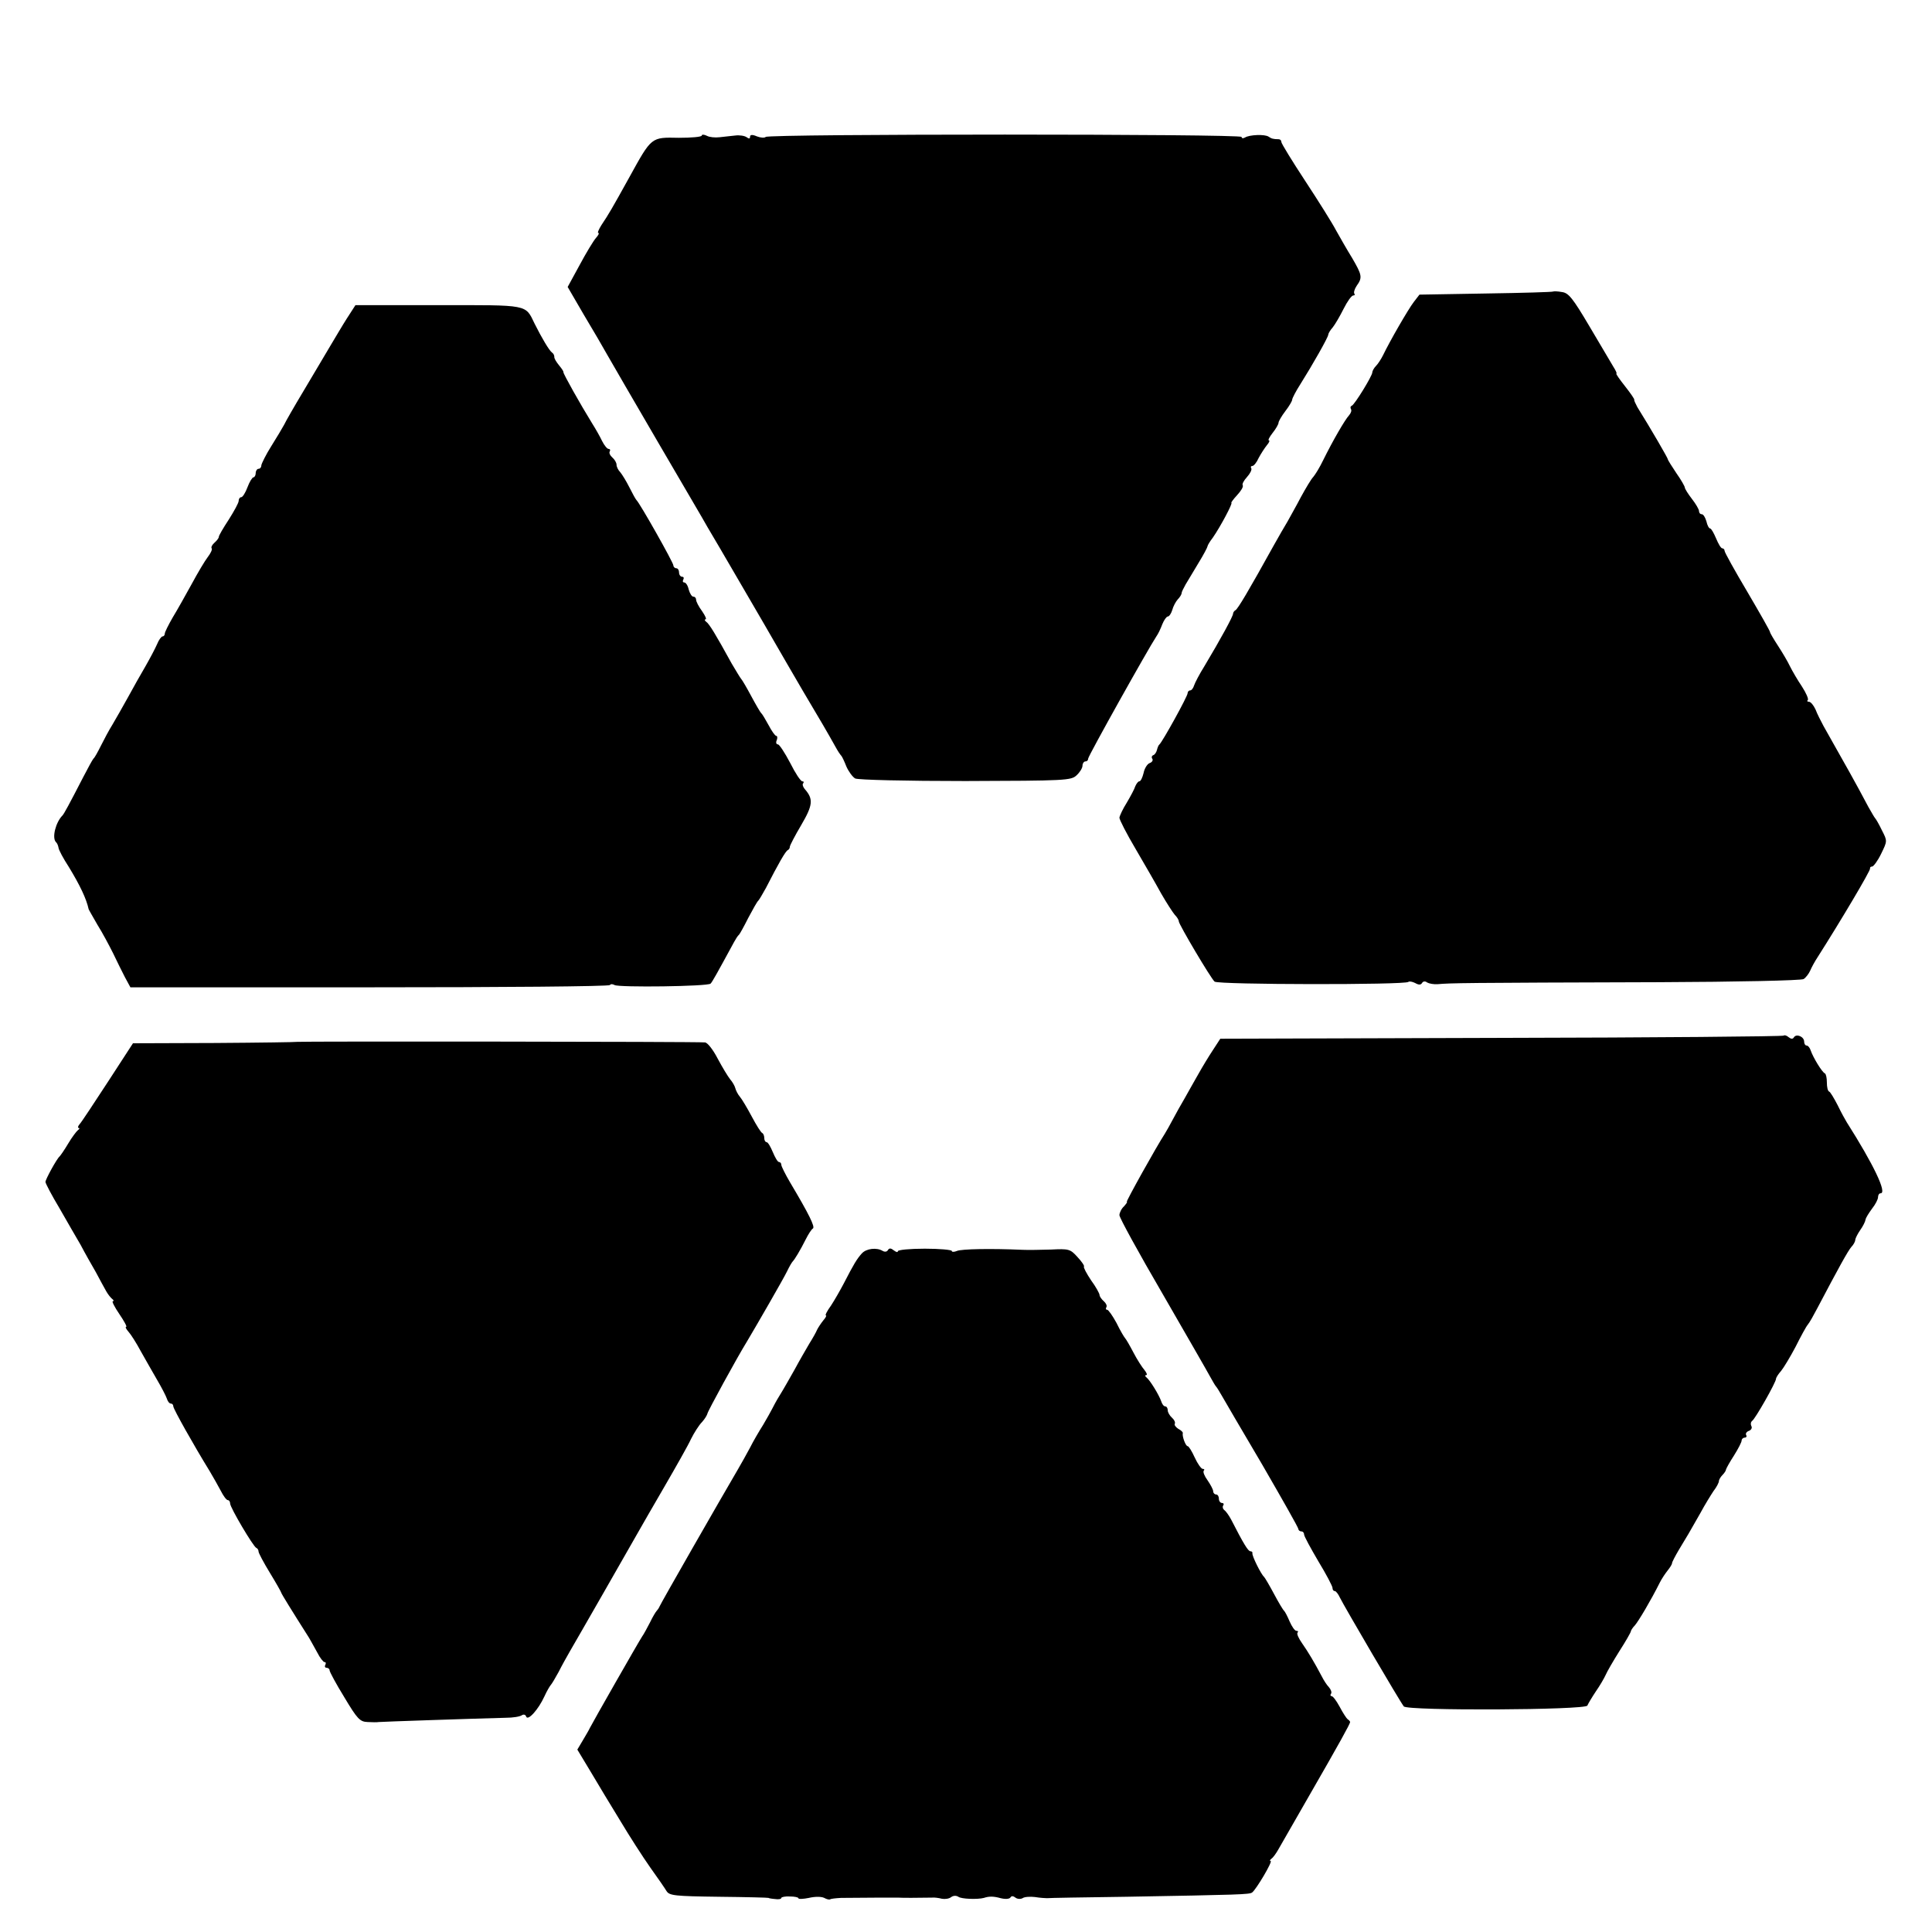 <?xml version="1.0" standalone="no"?>
<!DOCTYPE svg PUBLIC "-//W3C//DTD SVG 20010904//EN"
 "http://www.w3.org/TR/2001/REC-SVG-20010904/DTD/svg10.dtd">
<svg version="1.0" xmlns="http://www.w3.org/2000/svg"
 width="680pt" height="680pt" viewBox="0 0 680 680"
 preserveAspectRatio="xMidYMid meet">
<g transform="translate(0,680) scale(0.1,-0.1)"
fill="#000000" stroke="none">
<path d="M2470 6323 c0 -5 -37 -8 -81 -8 -98 2 -95 4 -174 -139 -62 -112 -72
-129 -98 -168 -10 -16 -15 -28 -11 -28 4 0 0 -8 -8 -17 -9 -10 -35 -53 -58
-96 l-42 -77 57 -98 c32 -53 69 -117 83 -142 14 -25 95 -164 180 -310 85 -146
163 -278 172 -295 10 -16 64 -109 120 -205 56 -96 113 -194 126 -217 13 -23
54 -93 90 -155 63 -106 83 -140 116 -199 7 -13 16 -26 19 -29 3 -3 11 -20 18
-38 8 -18 22 -37 31 -42 10 -5 177 -9 388 -9 352 1 372 2 391 20 12 11 21 26
21 34 0 8 5 15 10 15 6 0 10 4 10 10 0 9 212 388 240 430 6 8 15 27 21 43 6
15 15 27 19 27 5 0 12 10 16 23 3 12 12 29 19 37 8 8 14 18 14 23 0 4 7 17 14
30 7 12 28 46 45 75 18 29 32 56 32 59 0 3 8 17 19 31 27 39 71 122 65 122 -2
0 6 12 20 27 14 15 23 30 20 35 -3 4 4 17 15 29 11 12 18 26 15 31 -3 4 -1 8
4 8 5 0 15 12 22 28 8 15 21 35 29 45 8 9 11 17 7 17 -4 0 2 12 13 26 12 15
21 31 21 36 0 5 11 24 24 41 14 18 24 36 24 40 0 5 13 30 29 55 41 65 98 165
98 174 0 4 7 16 16 26 8 10 25 39 38 65 13 26 28 47 34 47 5 0 7 3 4 6 -3 4 0
16 8 28 21 29 19 38 -16 98 -18 29 -43 73 -57 98 -13 25 -62 103 -108 173 -46
70 -84 132 -84 137 0 6 -4 10 -10 10 -18 0 -25 2 -35 9 -13 9 -67 7 -83 -3 -7
-4 -12 -3 -12 2 0 11 -1664 11 -1675 0 -4 -4 -18 -3 -31 2 -16 7 -24 6 -24 -1
0 -8 -4 -8 -12 -2 -7 5 -25 8 -40 6 -16 -2 -40 -4 -55 -6 -16 -2 -36 0 -45 5
-10 5 -18 5 -18 1z"/>
<path d="M5467 5774 c-2 -2 -108 -5 -237 -7 l-234 -4 -20 -26 c-20 -26 -85
-139 -108 -187 -7 -14 -18 -31 -25 -38 -7 -7 -13 -18 -13 -23 0 -12 -62 -113
-72 -117 -5 -2 -6 -7 -3 -12 3 -5 0 -14 -7 -22 -14 -15 -57 -89 -91 -158 -12
-25 -28 -51 -35 -59 -7 -7 -26 -39 -43 -70 -16 -31 -38 -69 -47 -86 -10 -16
-32 -55 -49 -85 -87 -157 -127 -225 -135 -228 -4 -2 -8 -8 -8 -12 0 -9 -43
-88 -101 -185 -17 -27 -33 -58 -36 -67 -3 -10 -9 -18 -14 -18 -5 0 -9 -5 -9
-10 0 -11 -88 -170 -99 -180 -4 -3 -7 -12 -9 -20 -2 -8 -8 -17 -13 -18 -5 -2
-7 -8 -3 -13 3 -5 -1 -12 -10 -15 -8 -3 -18 -19 -21 -35 -4 -16 -10 -29 -15
-29 -4 0 -10 -8 -14 -17 -3 -10 -17 -36 -30 -58 -14 -22 -25 -46 -26 -53 0 -7
25 -56 57 -110 31 -53 72 -124 90 -157 19 -33 41 -67 48 -75 8 -8 14 -18 14
-23 1 -12 113 -201 126 -212 13 -11 671 -12 682 -1 3 3 14 1 24 -4 12 -7 20
-7 24 0 4 7 12 7 18 2 7 -4 23 -7 37 -6 46 4 81 5 780 7 272 1 501 6 508 11 7
4 18 18 23 29 5 12 17 34 27 49 79 124 186 304 184 311 -1 4 2 7 7 7 5 0 20
20 32 45 22 45 22 45 3 82 -10 21 -21 40 -24 43 -3 3 -13 21 -24 40 -46 87
-75 138 -158 285 -9 17 -22 42 -28 58 -7 15 -17 27 -23 27 -6 0 -8 3 -4 6 3 4
-6 25 -21 48 -15 22 -34 55 -42 71 -8 17 -27 49 -42 72 -15 23 -28 45 -28 48
0 4 -36 67 -80 142 -44 74 -80 139 -80 144 0 5 -4 9 -8 9 -5 0 -14 16 -22 35
-8 19 -17 35 -21 35 -4 0 -10 11 -13 25 -4 14 -11 25 -16 25 -6 0 -10 5 -10
11 0 6 -11 25 -25 43 -14 18 -25 36 -25 40 0 4 -13 27 -30 51 -16 24 -30 46
-30 49 0 4 -59 106 -107 183 -7 13 -12 24 -11 26 2 1 -13 23 -32 47 -19 24
-33 44 -31 45 3 0 -2 11 -11 25 -8 14 -46 78 -84 142 -58 98 -73 117 -96 120
-16 3 -29 3 -31 2z"/>
<path d="M1222 5681 c-16 -25 -43 -71 -61 -101 -18 -30 -59 -100 -92 -155 -33
-55 -64 -109 -69 -120 -6 -11 -26 -45 -45 -75 -19 -30 -34 -61 -35 -67 0 -7
-4 -13 -10 -13 -5 0 -10 -7 -10 -15 0 -8 -4 -15 -8 -15 -4 0 -14 -16 -21 -35
-7 -19 -17 -35 -22 -35 -5 0 -9 -6 -9 -13 0 -7 -16 -36 -35 -66 -19 -29 -35
-56 -35 -61 0 -4 -7 -13 -15 -20 -8 -7 -13 -16 -10 -20 3 -4 -4 -18 -14 -31
-10 -13 -35 -55 -56 -94 -21 -38 -51 -92 -67 -118 -15 -26 -28 -52 -28 -57 0
-6 -4 -10 -8 -10 -4 0 -13 -12 -19 -27 -7 -16 -25 -50 -41 -78 -16 -27 -44
-77 -62 -110 -18 -33 -43 -76 -54 -95 -12 -19 -30 -53 -41 -75 -11 -22 -22
-42 -26 -45 -3 -3 -19 -32 -36 -65 -50 -97 -68 -130 -73 -135 -24 -24 -38 -79
-23 -94 4 -3 8 -13 9 -20 1 -8 17 -38 36 -67 39 -64 62 -112 70 -149 1 -3 15
-27 31 -55 17 -27 41 -72 55 -100 13 -27 32 -66 42 -85 l19 -35 841 0 c463 0
844 3 847 8 2 4 9 4 16 0 15 -9 329 -5 338 5 6 6 21 33 83 147 6 11 13 22 17
25 3 3 18 30 33 60 16 30 31 57 35 60 3 3 15 23 27 45 43 84 69 130 77 133 4
2 7 7 7 12 0 4 18 39 40 76 41 70 43 91 14 125 -8 9 -11 19 -7 22 3 4 2 7 -3
7 -6 0 -25 29 -43 65 -19 36 -38 65 -43 65 -6 0 -8 7 -4 15 3 8 2 15 -2 15 -4
0 -16 17 -27 38 -11 20 -22 39 -26 42 -3 3 -19 30 -35 60 -16 30 -32 57 -35
60 -3 3 -18 28 -34 55 -56 102 -79 140 -90 147 -5 4 -6 8 -2 8 5 0 -1 13 -12
29 -12 16 -21 34 -21 40 0 6 -4 11 -10 11 -5 0 -12 11 -16 25 -3 14 -10 25
-16 25 -5 0 -6 5 -3 10 3 6 1 10 -4 10 -6 0 -11 7 -11 15 0 8 -4 15 -10 15 -5
0 -10 5 -10 10 0 10 -118 219 -130 230 -3 3 -14 23 -25 45 -11 22 -26 46 -32
53 -7 7 -13 19 -13 26 0 8 -7 19 -15 26 -8 7 -12 16 -9 21 3 5 1 9 -4 9 -5 0
-15 12 -23 28 -7 15 -23 43 -35 62 -42 68 -102 175 -101 180 1 3 -7 14 -16 25
-9 11 -17 24 -16 29 0 5 -3 12 -8 15 -10 7 -37 53 -61 101 -34 70 -18 66 -340
66 l-291 0 -29 -45z"/>
<path d="M6278 3155 c-3 -3 -450 -7 -994 -8 l-989 -3 -26 -40 c-14 -21 -37
-59 -51 -84 -14 -25 -36 -63 -48 -85 -13 -22 -32 -56 -42 -75 -10 -19 -23 -42
-28 -50 -30 -46 -138 -240 -134 -240 3 0 -2 -7 -10 -16 -9 -8 -16 -23 -16 -31
0 -9 68 -133 152 -277 83 -144 158 -274 167 -291 9 -16 18 -32 21 -35 3 -3 11
-16 19 -30 8 -14 72 -124 143 -244 70 -121 128 -223 128 -228 0 -4 5 -8 10 -8
6 0 10 -5 10 -11 0 -6 23 -48 50 -94 28 -46 50 -88 50 -94 0 -6 3 -11 8 -11 4
0 12 -10 18 -23 14 -29 213 -369 225 -383 13 -16 641 -13 646 3 3 7 16 29 30
50 14 20 29 46 34 57 5 12 27 50 49 85 22 34 40 66 40 69 0 3 6 13 14 21 13
15 56 87 88 151 7 14 20 33 28 43 8 10 15 21 15 25 0 4 11 25 24 47 28 46 37
61 76 130 15 28 36 62 46 77 11 14 19 30 19 35 0 5 6 15 13 22 6 6 12 15 12
19 1 4 13 26 28 49 15 24 27 47 27 53 0 5 5 10 11 10 5 0 8 4 5 9 -3 5 1 12
10 15 8 3 12 11 8 17 -3 6 -2 14 3 18 11 7 84 136 84 148 0 4 8 17 18 28 9 11
32 49 51 85 18 36 37 71 43 78 6 7 20 32 32 55 78 148 109 204 121 218 8 8 14
20 14 25 0 5 8 21 17 34 10 14 18 30 19 37 1 7 12 24 23 39 12 15 21 33 21 40
0 8 4 14 9 14 24 0 -25 102 -119 250 -5 8 -20 35 -32 60 -13 25 -26 47 -30 48
-5 2 -8 16 -8 32 0 16 -3 30 -7 32 -10 4 -42 57 -50 81 -3 9 -9 17 -14 17 -5
0 -9 6 -9 14 0 17 -27 29 -36 15 -4 -7 -10 -6 -18 0 -7 6 -15 9 -18 6z"/>
<path d="M1046 3133 c-1 -1 -132 -3 -290 -4 l-288 -1 -89 -137 c-49 -75 -93
-142 -99 -148 -6 -7 -7 -13 -3 -13 4 0 3 -4 -3 -8 -5 -4 -21 -25 -34 -47 -13
-22 -27 -42 -30 -45 -10 -8 -50 -81 -50 -90 0 -5 22 -47 49 -92 26 -46 60
-104 75 -130 14 -27 38 -69 53 -95 14 -27 31 -57 37 -68 6 -11 16 -23 21 -27
6 -4 6 -8 2 -8 -4 0 6 -20 23 -45 17 -25 28 -45 24 -45 -4 0 0 -8 8 -17 9 -10
28 -40 43 -68 15 -27 41 -72 57 -100 16 -27 32 -58 35 -67 3 -10 9 -18 14 -18
5 0 9 -4 9 -10 0 -9 72 -137 128 -228 12 -20 30 -52 39 -69 9 -18 20 -33 25
-33 4 0 8 -5 8 -12 0 -14 81 -151 92 -156 5 -2 8 -8 8 -13 0 -5 18 -39 40 -75
22 -36 40 -68 40 -70 0 -3 37 -63 98 -159 6 -11 20 -35 29 -52 9 -18 21 -33
25 -33 5 0 6 -4 3 -10 -3 -5 -1 -10 4 -10 6 0 11 -4 11 -9 0 -5 23 -48 52 -95
46 -77 55 -86 82 -87 17 -1 34 -1 39 0 7 1 332 12 447 15 25 0 50 4 57 9 6 4
13 2 15 -5 6 -16 43 25 64 71 9 20 20 38 23 41 3 3 15 23 27 45 11 22 30 56
41 75 11 19 63 109 115 200 52 91 106 185 120 210 14 25 58 101 98 170 40 69
82 143 92 165 11 22 28 49 39 60 10 11 18 25 19 30 1 8 103 195 140 255 34 57
128 220 140 245 8 17 17 32 20 35 7 7 27 40 46 78 9 18 20 35 25 38 9 5 -14
51 -80 162 -17 29 -31 57 -31 62 0 6 -4 10 -8 10 -5 0 -14 16 -22 35 -8 19
-17 35 -22 35 -4 0 -8 6 -8 14 0 8 -3 16 -7 18 -5 2 -21 28 -37 58 -16 30 -35
62 -42 70 -7 8 -14 22 -16 30 -2 8 -10 22 -18 31 -8 10 -28 43 -44 73 -16 31
-36 57 -45 57 -26 3 -1432 4 -1435 2z"/>
<path d="M3033 2388 c-17 -19 -28 -37 -63 -105 -12 -23 -32 -58 -45 -78 -14
-19 -22 -35 -18 -35 3 0 -1 -8 -9 -17 -8 -10 -18 -25 -22 -33 -3 -8 -16 -31
-28 -50 -11 -19 -35 -60 -51 -90 -17 -30 -40 -71 -52 -90 -12 -19 -24 -42 -28
-50 -4 -8 -18 -33 -31 -55 -14 -22 -35 -58 -46 -80 -12 -22 -31 -57 -43 -77
-61 -104 -273 -474 -276 -483 -2 -5 -7 -12 -10 -15 -3 -3 -14 -21 -23 -40 -10
-19 -22 -42 -28 -50 -12 -18 -174 -302 -184 -322 -3 -7 -15 -27 -25 -44 l-19
-32 47 -78 c26 -44 73 -122 105 -174 31 -52 78 -125 104 -162 26 -36 52 -74
58 -84 10 -16 29 -18 185 -20 96 -1 174 -3 174 -4 0 -1 10 -3 23 -4 12 -2 22
0 22 4 0 3 14 6 30 5 17 0 30 -3 30 -6 0 -4 17 -3 37 1 21 5 44 5 54 0 9 -5
18 -7 21 -5 2 2 19 4 38 5 72 1 186 1 200 1 13 -1 72 -1 120 0 8 1 24 -1 35
-4 11 -2 26 0 33 6 7 5 17 6 25 1 10 -8 68 -10 90 -4 18 6 34 6 59 -1 16 -4
30 -3 34 2 4 7 10 6 18 0 6 -5 18 -6 25 -2 7 5 27 6 44 4 18 -3 37 -4 42 -4 6
1 132 3 280 5 396 7 433 8 442 15 14 10 74 111 65 111 -4 0 -2 4 3 8 6 4 16
18 24 32 8 14 57 99 109 190 106 184 144 253 144 259 0 2 -4 7 -9 10 -4 3 -17
23 -28 44 -11 20 -23 37 -28 37 -4 0 -6 4 -2 9 3 5 -1 15 -8 23 -7 7 -18 24
-25 38 -27 51 -48 86 -69 116 -12 17 -20 34 -16 38 3 3 2 6 -4 6 -6 0 -16 15
-24 33 -7 17 -16 34 -19 37 -4 3 -20 30 -36 60 -16 30 -32 57 -35 60 -10 8
-43 74 -41 83 1 4 -2 7 -7 7 -8 0 -24 26 -68 112 -8 15 -19 30 -24 33 -5 4 -7
11 -4 16 4 5 1 9 -4 9 -6 0 -11 7 -11 15 0 8 -4 15 -10 15 -5 0 -10 5 -10 11
0 6 -9 23 -20 39 -11 15 -17 30 -13 34 3 3 2 6 -4 6 -5 0 -18 18 -28 40 -10
22 -21 40 -25 40 -7 0 -20 35 -17 46 1 3 -6 10 -16 15 -9 6 -15 14 -12 18 2 5
-2 14 -10 21 -8 7 -15 19 -15 26 0 8 -4 14 -9 14 -5 0 -11 8 -14 18 -8 23 -40
75 -52 84 -5 4 -6 8 -1 8 5 0 2 8 -6 18 -8 9 -26 37 -39 62 -13 25 -26 47 -29
50 -3 3 -17 26 -30 53 -14 26 -29 47 -33 47 -5 0 -6 4 -3 9 3 5 -1 14 -9 21
-8 7 -15 17 -15 22 0 5 -13 29 -30 52 -16 24 -27 45 -25 48 3 2 -8 18 -23 34
-25 28 -31 29 -92 26 -36 -1 -81 -2 -100 -1 -114 5 -217 3 -232 -4 -10 -4 -18
-4 -18 0 0 4 -43 8 -95 8 -52 0 -95 -4 -95 -9 0 -5 -6 -3 -14 3 -10 8 -16 9
-21 1 -3 -6 -11 -7 -18 -3 -21 13 -58 9 -74 -9z"/>
</g>
</svg>
